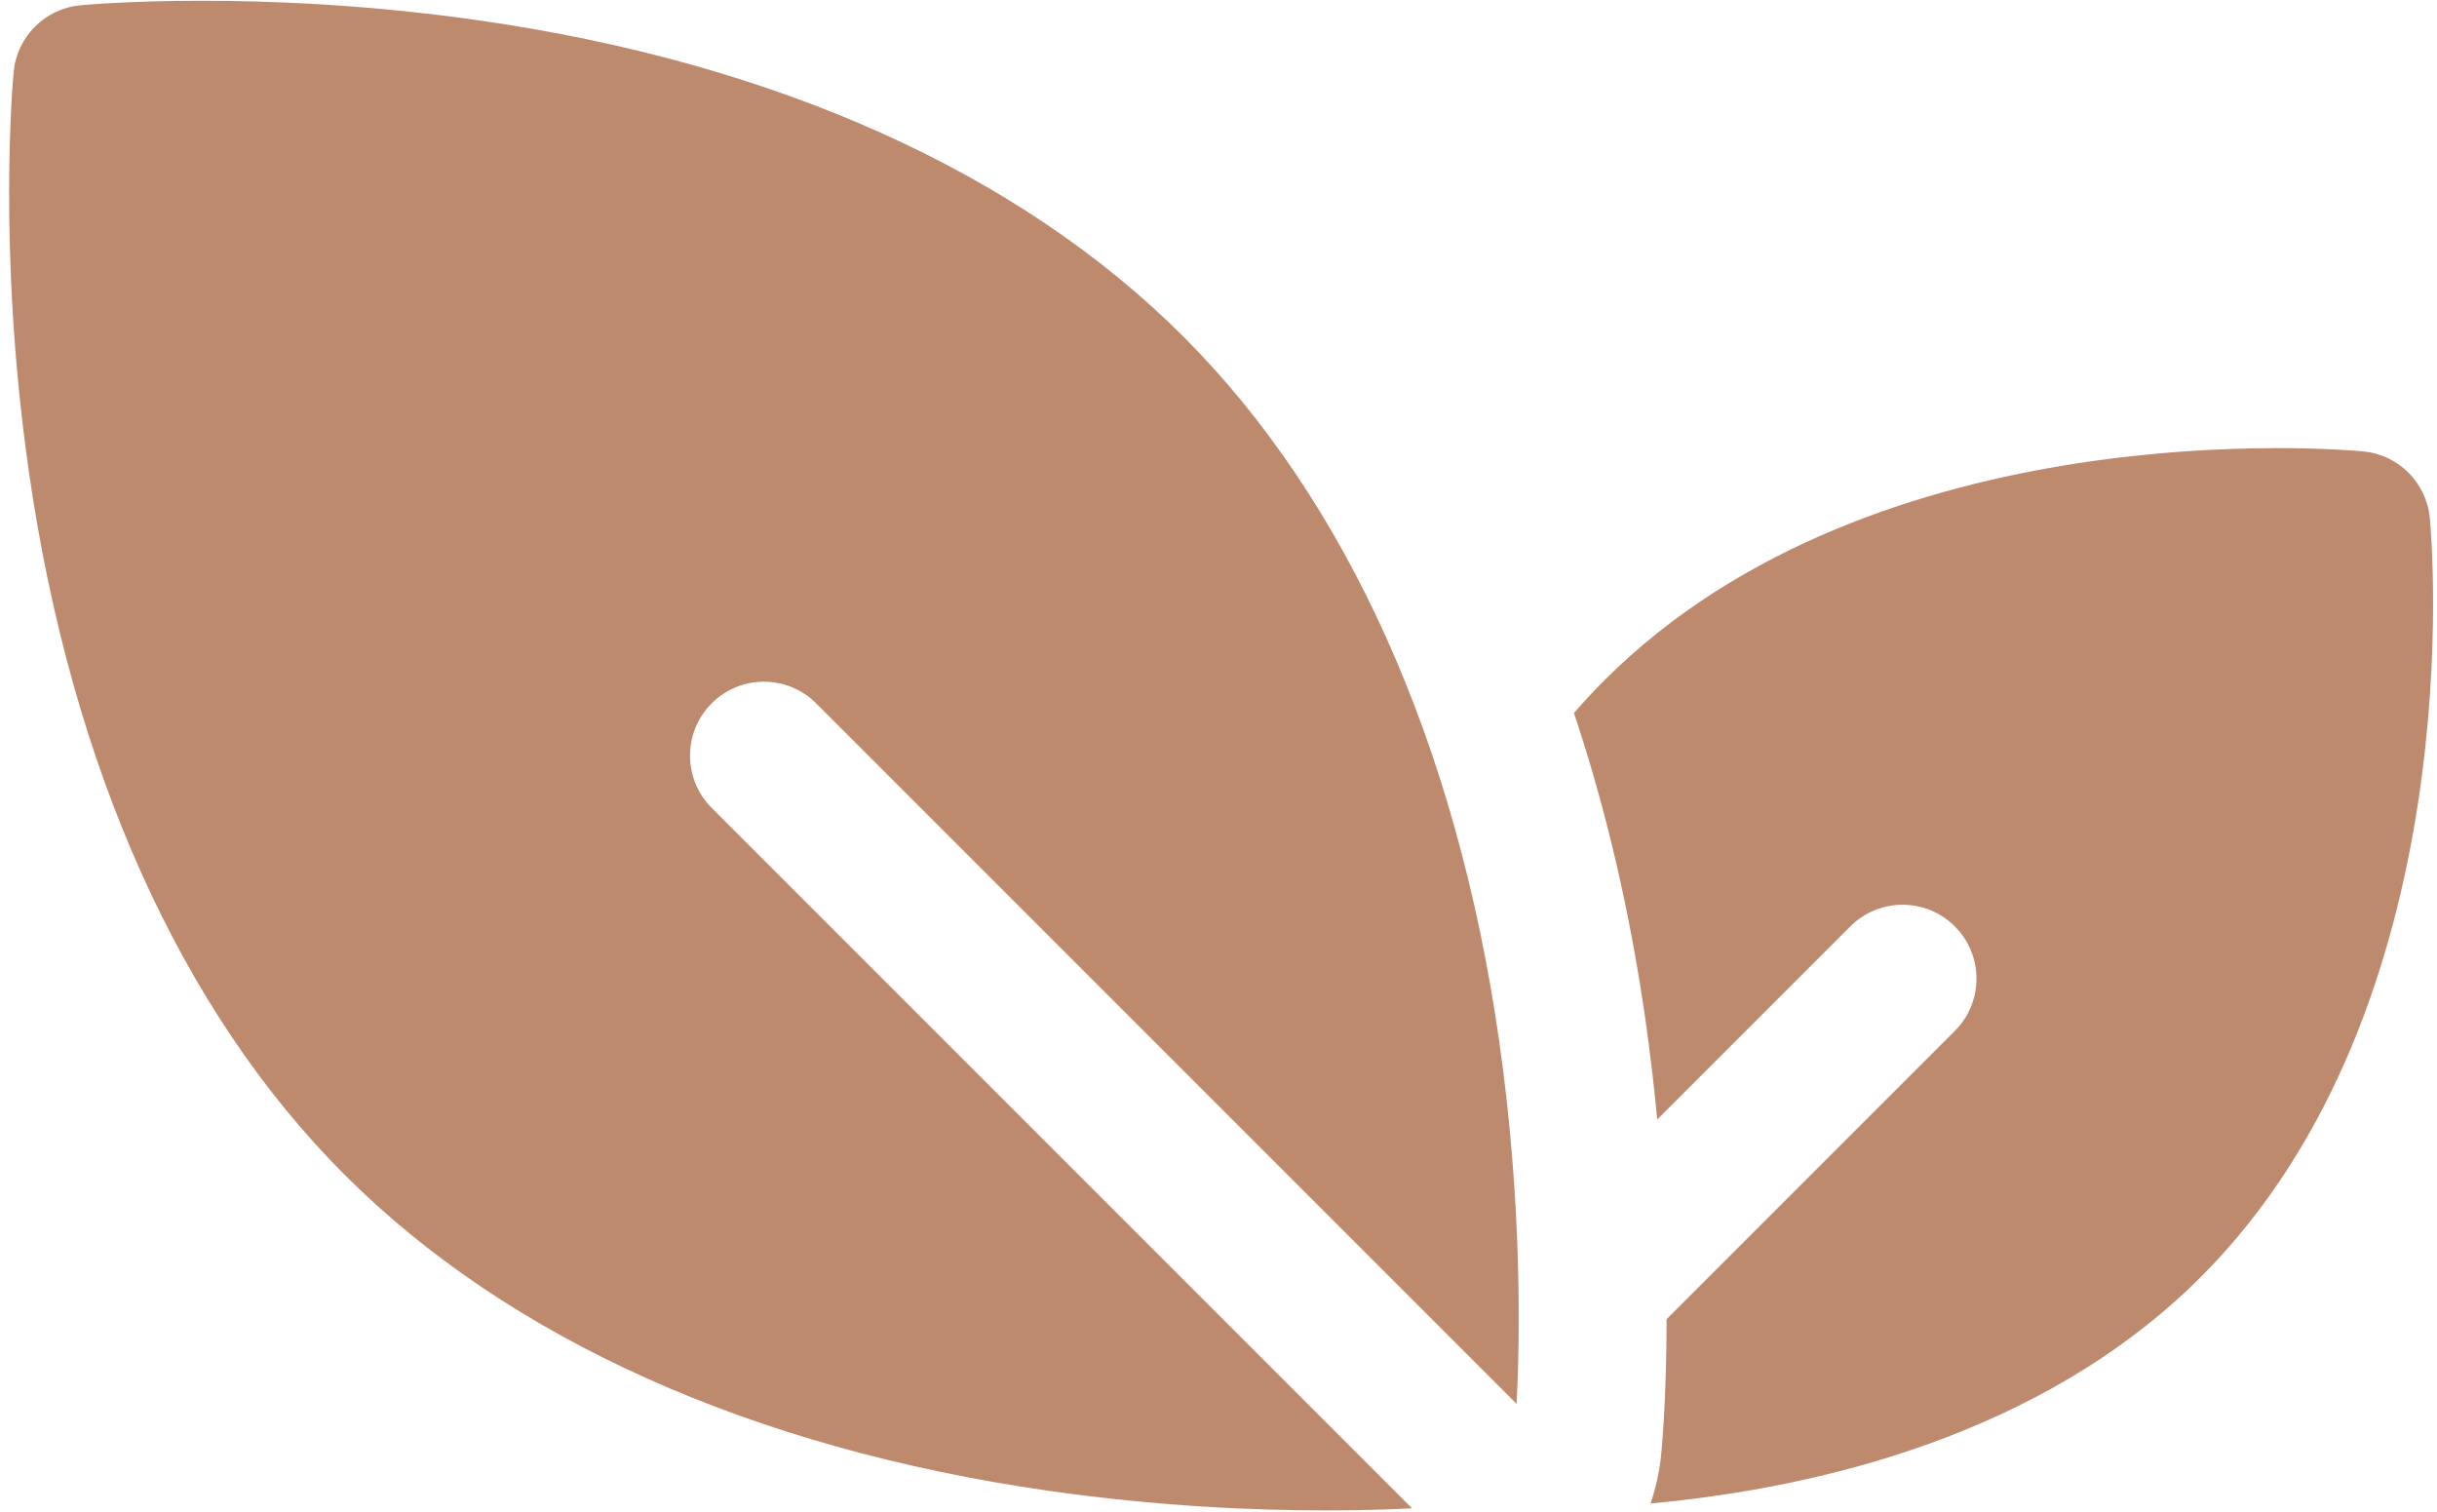<?xml version="1.0" encoding="UTF-8"?> <svg xmlns="http://www.w3.org/2000/svg" width="187" height="116" viewBox="0 0 187 116" fill="none"> <path d="M62.628 53.967L116.375 107.714C116.622 102.945 116.836 92.419 115.028 79.809C111.769 57.08 103.387 38.407 90.787 25.808C78.189 13.209 59.515 4.827 36.787 1.568C19.875 -0.858 6.707 0.354 6.155 0.407C3.449 0.666 1.308 2.807 1.049 5.513C0.996 6.065 -0.215 19.233 2.209 36.145C5.468 58.873 13.85 77.547 26.45 90.146C39.049 102.745 57.722 111.127 80.451 114.386C88.821 115.586 96.272 115.895 101.733 115.895C104.498 115.895 106.751 115.816 108.355 115.732L54.609 61.987C52.394 59.773 52.394 56.182 54.609 53.967C56.823 51.753 60.414 51.753 62.628 53.967Z" fill="#BE8A6E"></path> <path d="M186.448 39.742C186.189 37.037 184.048 34.895 181.342 34.636C179.827 34.492 143.979 31.329 123.105 52.204C122.292 53.017 121.517 53.853 120.775 54.709C123.219 62.017 125.06 69.871 126.254 78.199C126.636 80.865 126.934 83.439 127.165 85.899L141.983 71.082C144.197 68.867 147.787 68.867 150.002 71.082C152.217 73.296 152.217 76.886 150.002 79.101L127.885 101.219C127.879 107 127.55 110.768 127.478 111.521C127.351 112.851 127.068 114.136 126.652 115.36C139.249 114.195 156.638 110.222 168.88 97.979C189.755 77.105 186.593 41.258 186.448 39.742Z" fill="#BE8A6E"></path> </svg> 